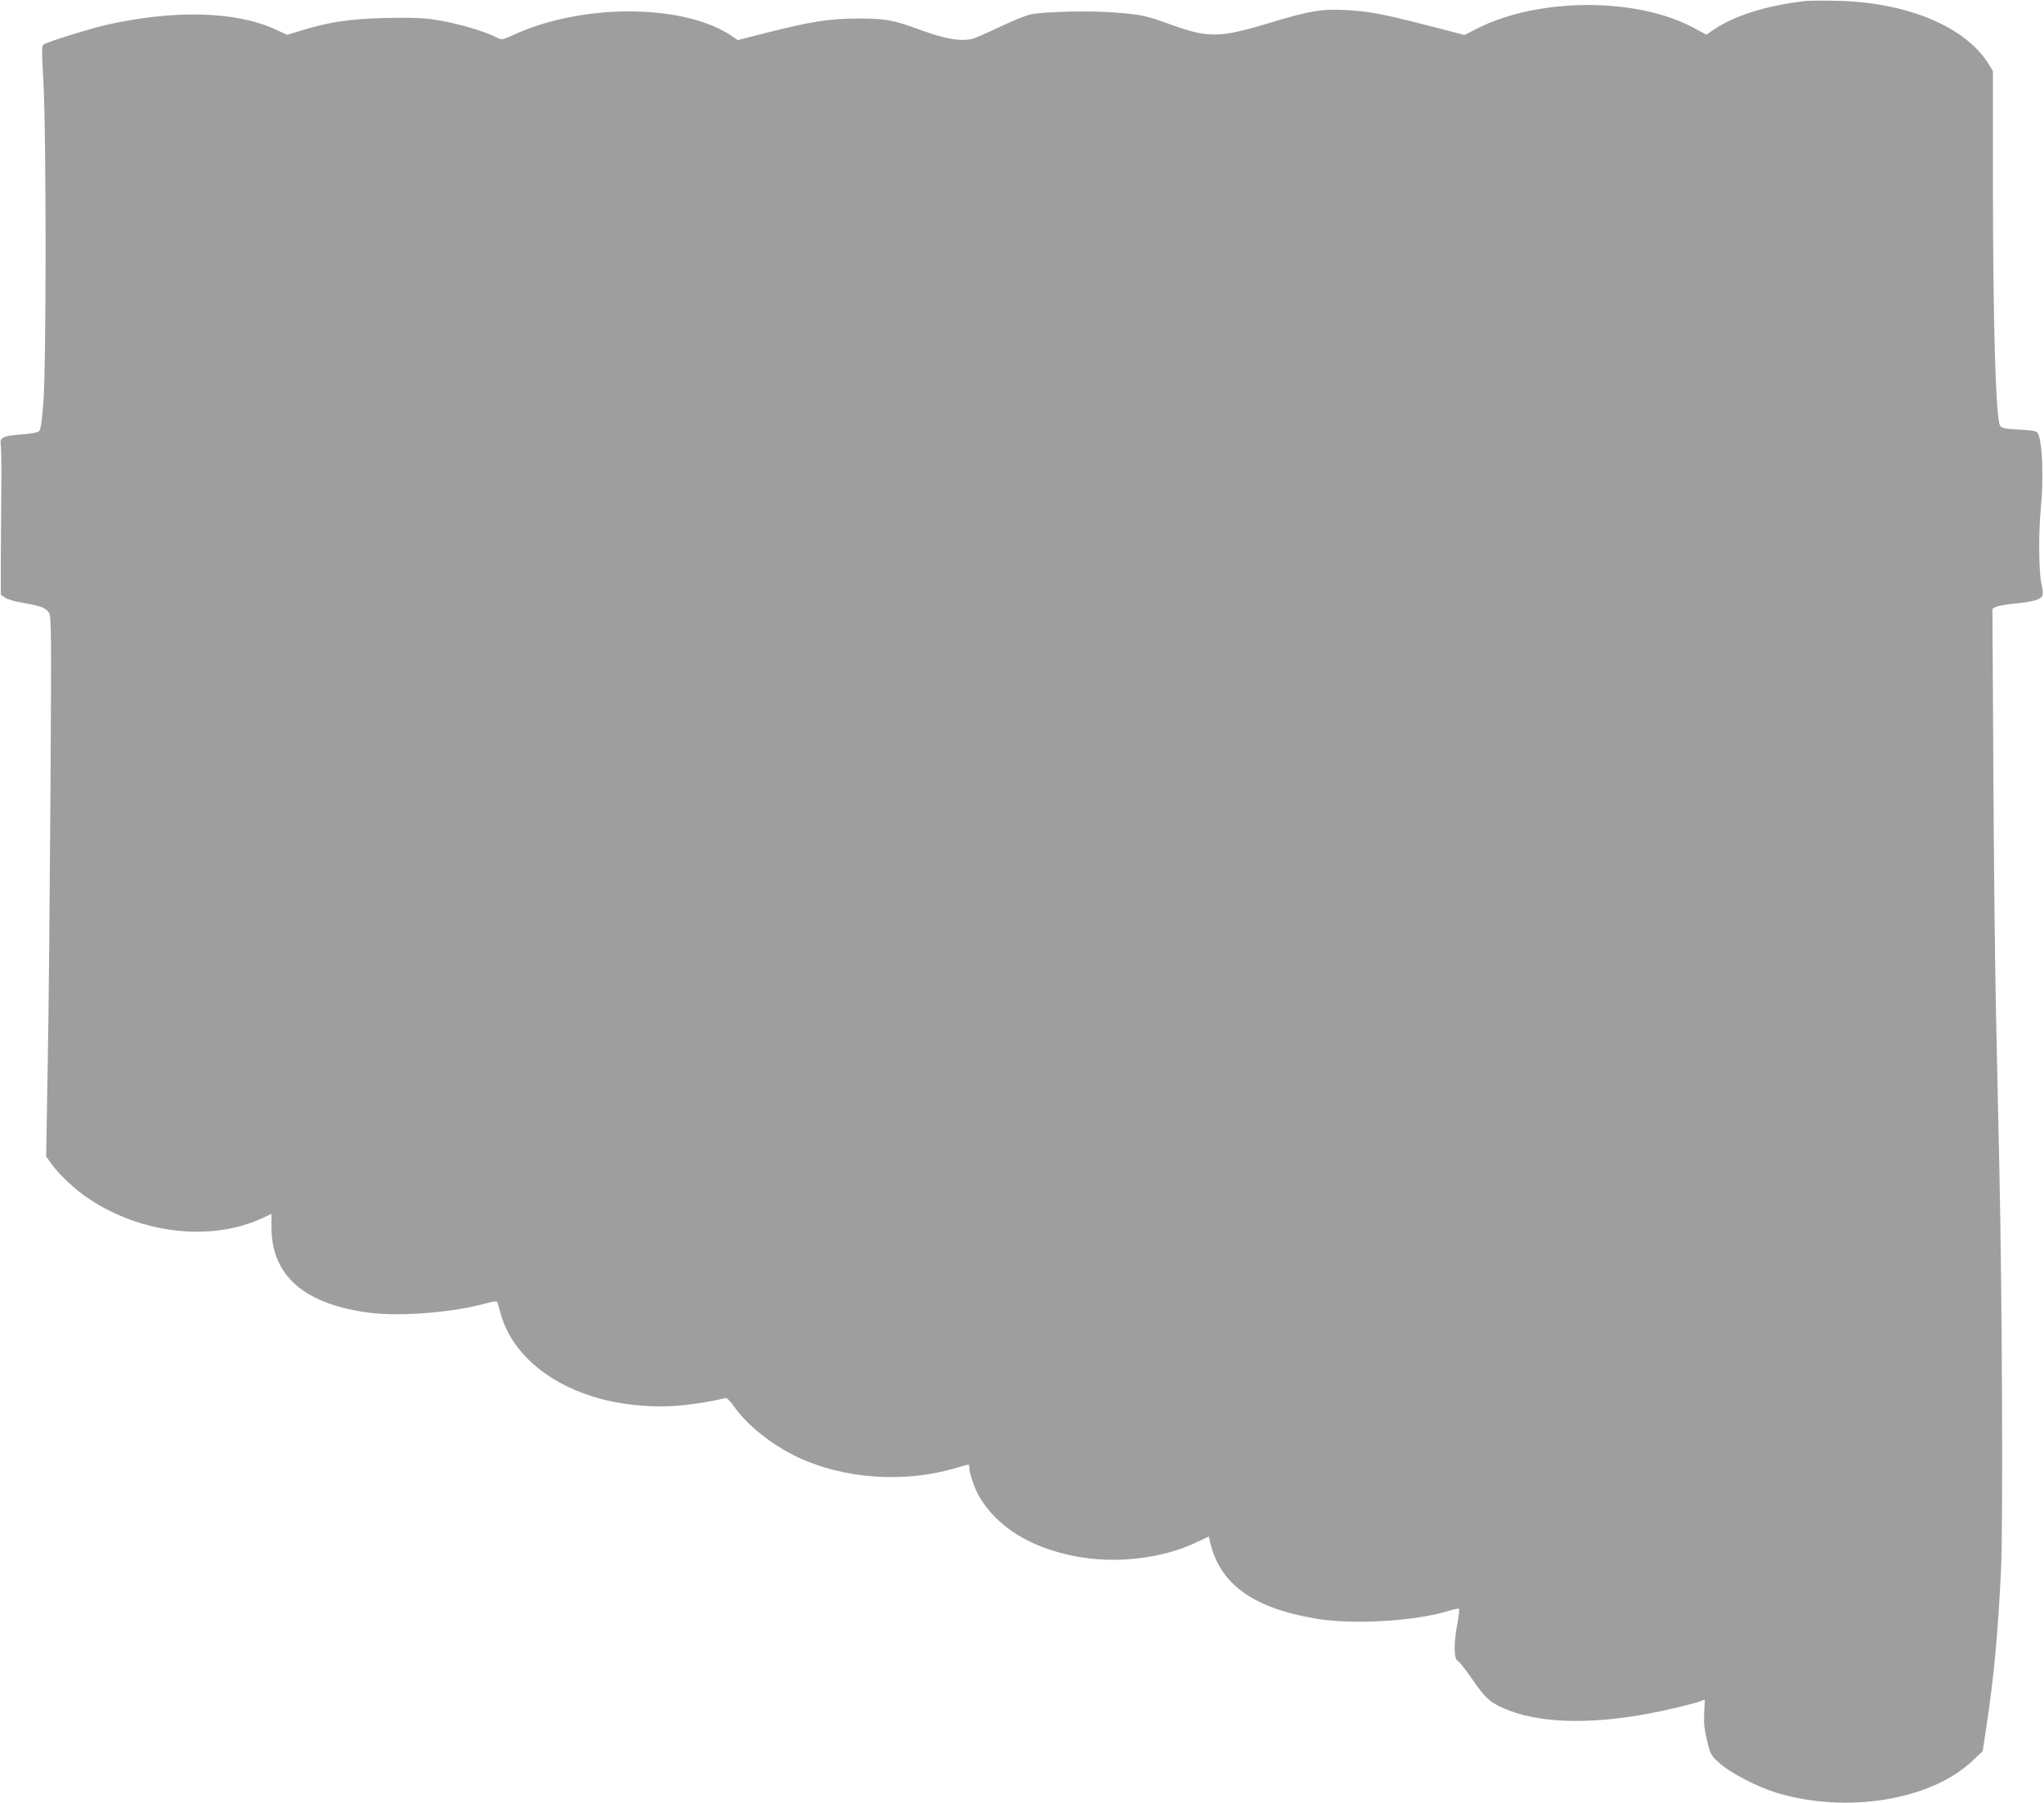 <?xml version="1.0" standalone="no"?>
<!DOCTYPE svg PUBLIC "-//W3C//DTD SVG 20010904//EN"
 "http://www.w3.org/TR/2001/REC-SVG-20010904/DTD/svg10.dtd">
<svg version="1.0" xmlns="http://www.w3.org/2000/svg"
 width="1280pt" height="1129pt" viewBox="0 0 1280 1129"
 preserveAspectRatio="xMidYMid meet">
<g transform="translate(0,1129) scale(0.1,-0.1)"
fill="#9e9e9e" stroke="none">
<path d="M11310 11284 c-255 -29 -455 -93 -589 -187 l-35 -24 -90 48 c-356
186 -959 183 -1338 -6 l-87 -44 -228 59 c-288 74 -370 89 -515 97 -151 8 -224
-4 -469 -78 -321 -97 -389 -98 -621 -15 -165 59 -181 63 -347 77 -154 13 -450
7 -536 -11 -27 -5 -111 -39 -185 -74 -74 -36 -153 -70 -174 -77 -70 -21 -167
-6 -319 49 -186 68 -226 76 -407 76 -179 -1 -289 -18 -573 -90 l-177 -45 -28
19 c-293 208 -936 215 -1373 15 -73 -33 -78 -34 -106 -19 -92 47 -272 97 -418
117 -58 7 -162 10 -295 6 -217 -6 -346 -26 -523 -81 l-78 -24 -75 34 c-246
114 -634 124 -1059 28 -104 -24 -365 -105 -393 -123 -11 -7 -11 -48 0 -237 18
-317 18 -1763 0 -1999 -9 -117 -17 -174 -27 -184 -9 -9 -48 -17 -108 -21 -120
-9 -141 -20 -132 -66 3 -19 5 -153 3 -297 -1 -144 -2 -347 -3 -451 l0 -189 25
-18 c14 -11 64 -26 115 -34 110 -19 142 -31 162 -62 15 -22 15 -132 9 -1131
-4 -609 -11 -1369 -17 -1690 l-10 -583 30 -42 c46 -67 149 -164 237 -223 329
-219 760 -269 1079 -125 l65 30 0 -83 c0 -307 209 -486 624 -537 194 -23 520
4 719 60 48 13 70 15 72 7 2 -6 11 -38 20 -71 65 -234 276 -425 575 -519 160
-51 370 -73 545 -57 94 8 231 31 286 47 10 3 28 -14 53 -49 80 -117 242 -247
401 -321 288 -136 663 -163 980 -71 47 14 87 25 90 25 3 0 5 -11 5 -23 0 -31
35 -131 61 -176 112 -192 322 -322 604 -376 248 -48 538 -15 750 84 l85 40 6
-27 c59 -269 268 -421 669 -488 232 -39 633 -14 838 53 27 8 51 12 54 9 3 -3
-2 -46 -11 -95 -23 -124 -22 -217 2 -230 11 -6 52 -58 92 -116 81 -117 107
-142 195 -181 213 -94 528 -105 914 -33 107 20 282 62 324 78 l23 9 -4 -83
c-3 -65 1 -105 18 -175 22 -87 24 -92 79 -141 66 -60 237 -148 354 -184 443
-134 974 -47 1235 205 l58 55 22 145 c48 314 74 596 93 990 13 275 7 1735 -11
2530 -5 256 -15 674 -20 930 -6 256 -14 936 -17 1511 l-6 1047 22 12 c12 6 66
16 119 21 113 11 159 24 171 48 6 11 4 38 -5 76 -17 71 -19 319 -4 470 19 201
10 426 -20 475 -7 11 -36 16 -116 20 -84 4 -108 9 -118 23 -28 37 -45 620 -46
1528 l0 695 -30 48 c-147 231 -508 381 -945 391 -88 2 -176 1 -195 -1z"/>
</g>
</svg>
